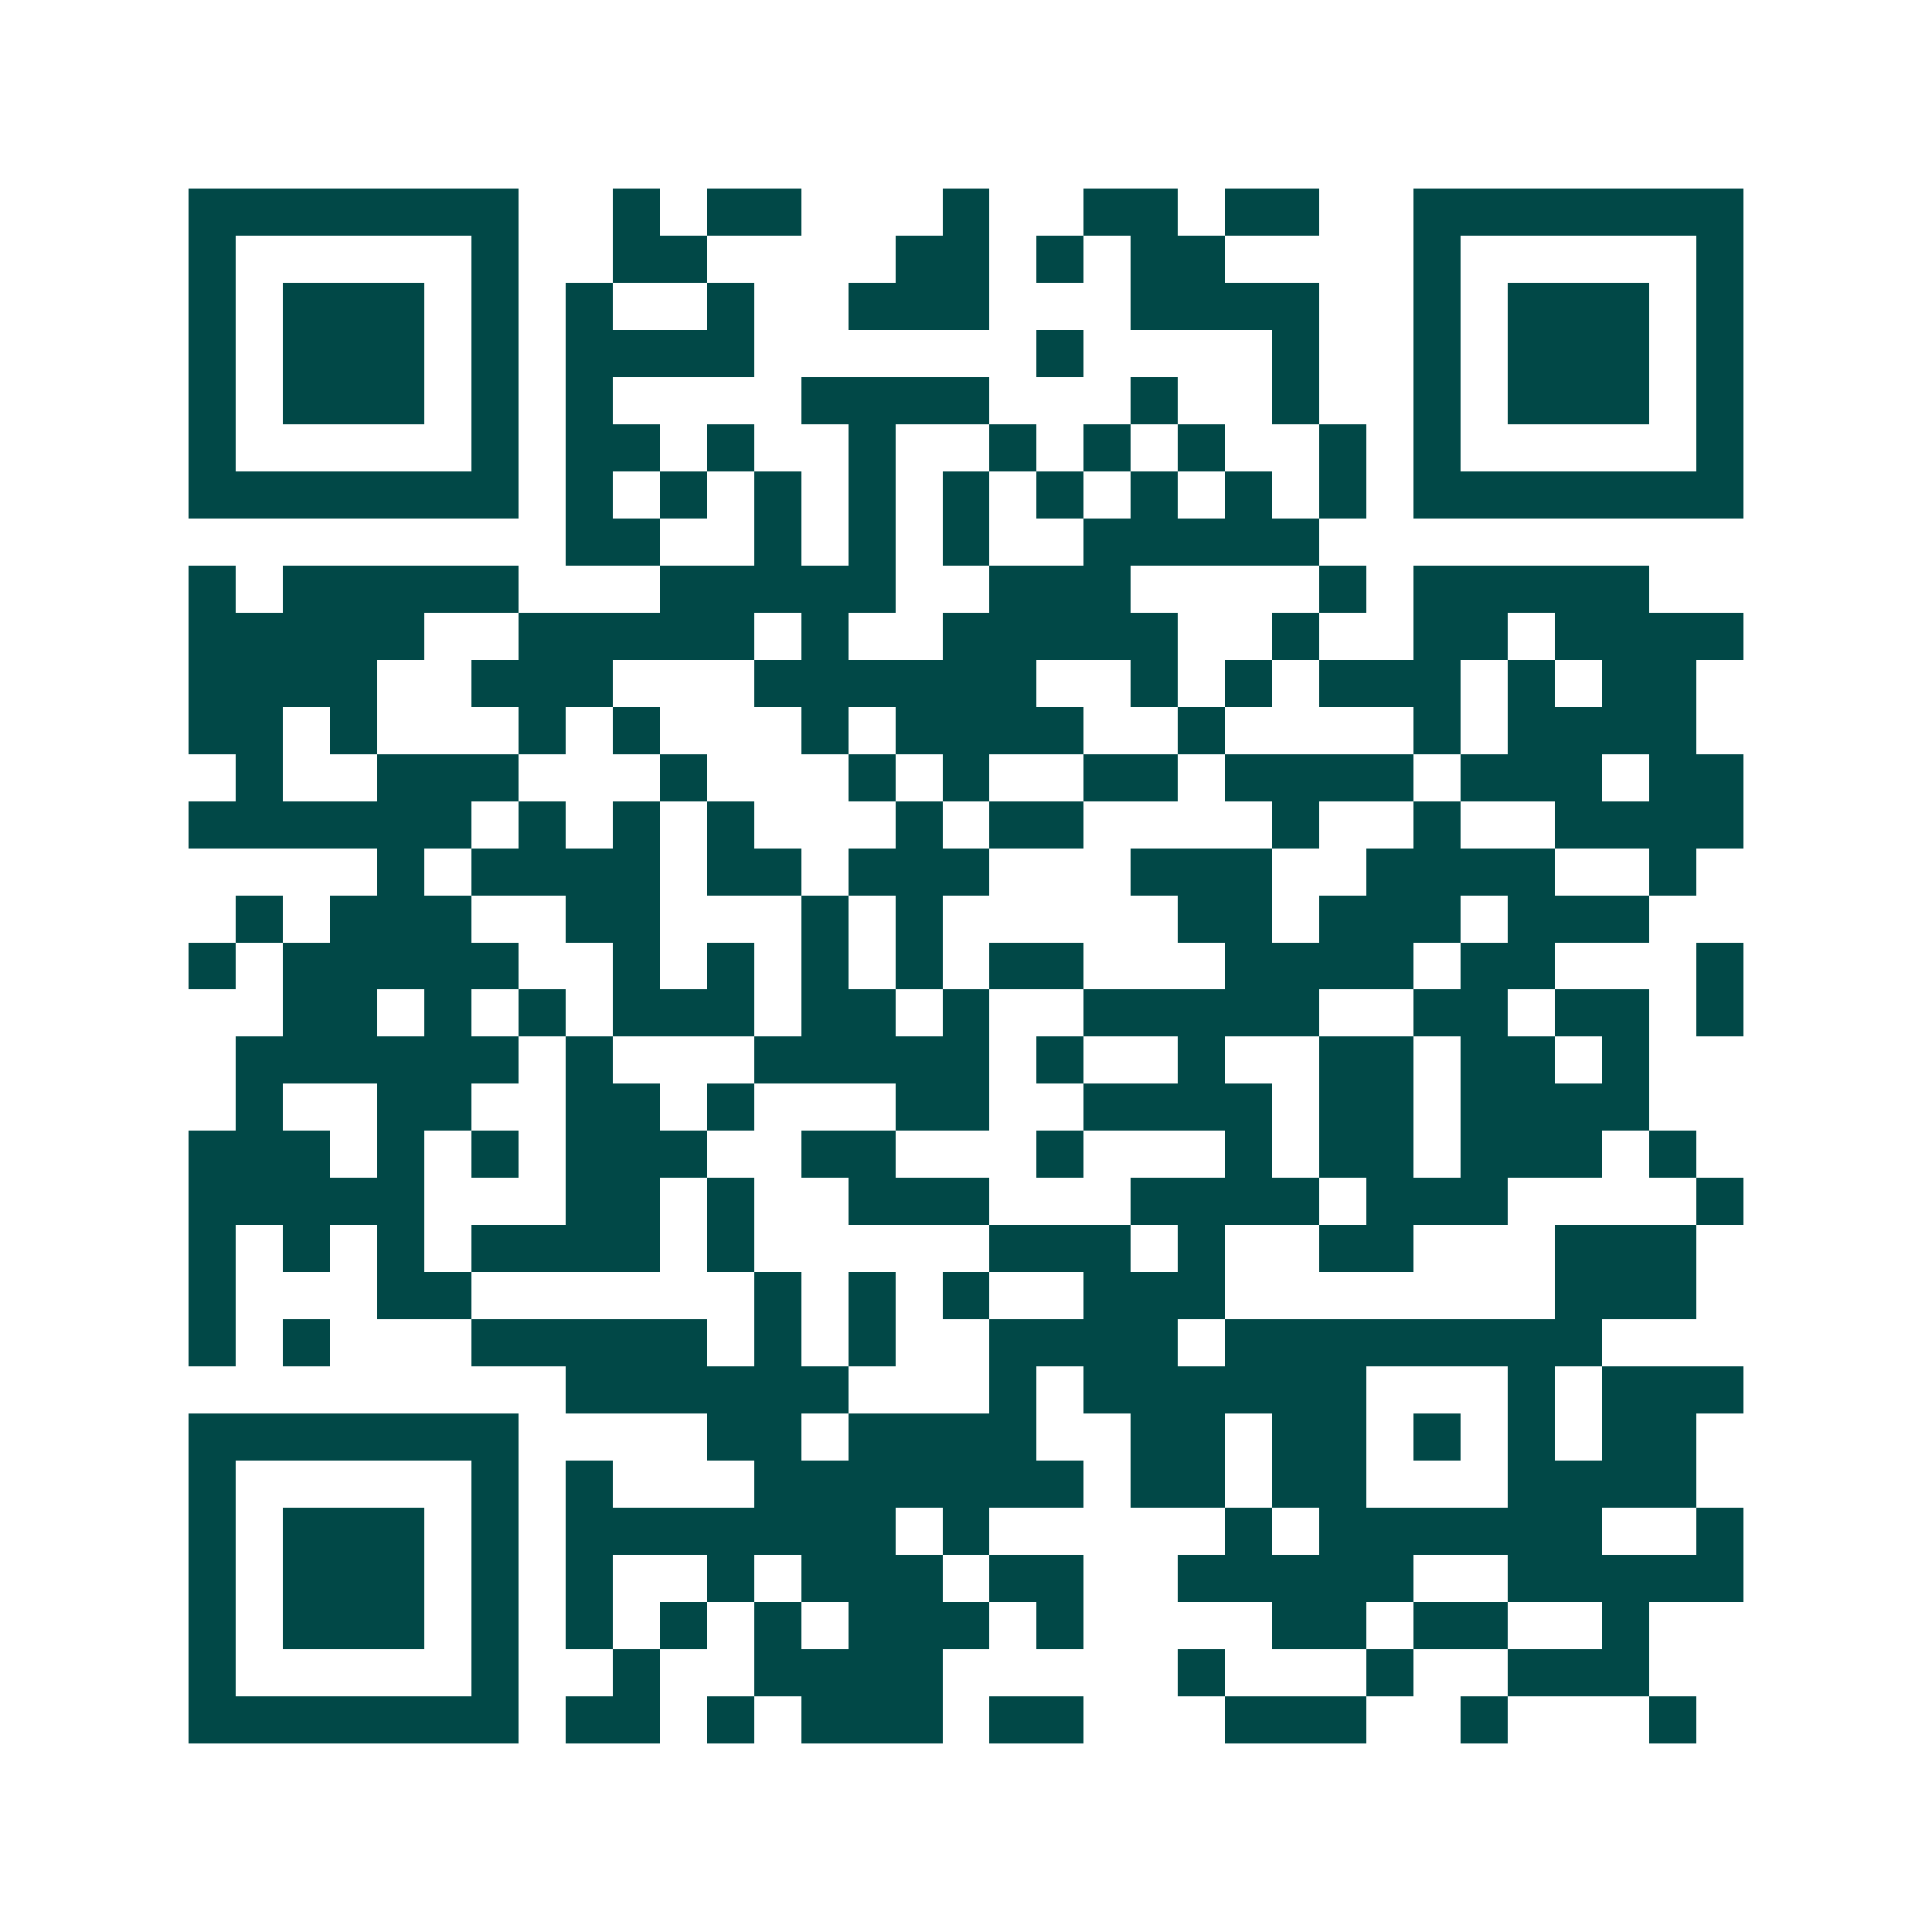 <svg xmlns="http://www.w3.org/2000/svg" width="200" height="200" viewBox="0 0 41 41" shape-rendering="crispEdges"><path fill="#ffffff" d="M0 0h41v41H0z"/><path stroke="#014847" d="M4 4.5h7m2 0h1m1 0h2m3 0h1m2 0h2m1 0h2m2 0h7M4 5.5h1m5 0h1m2 0h2m4 0h2m1 0h1m1 0h2m4 0h1m5 0h1M4 6.5h1m1 0h3m1 0h1m1 0h1m2 0h1m2 0h3m3 0h4m2 0h1m1 0h3m1 0h1M4 7.5h1m1 0h3m1 0h1m1 0h4m6 0h1m4 0h1m2 0h1m1 0h3m1 0h1M4 8.5h1m1 0h3m1 0h1m1 0h1m4 0h4m3 0h1m2 0h1m2 0h1m1 0h3m1 0h1M4 9.5h1m5 0h1m1 0h2m1 0h1m2 0h1m2 0h1m1 0h1m1 0h1m2 0h1m1 0h1m5 0h1M4 10.5h7m1 0h1m1 0h1m1 0h1m1 0h1m1 0h1m1 0h1m1 0h1m1 0h1m1 0h1m1 0h7M12 11.5h2m2 0h1m1 0h1m1 0h1m2 0h5M4 12.5h1m1 0h5m3 0h5m2 0h3m4 0h1m1 0h5M4 13.5h5m2 0h5m1 0h1m2 0h5m2 0h1m2 0h2m1 0h4M4 14.5h4m2 0h3m3 0h6m2 0h1m1 0h1m1 0h3m1 0h1m1 0h2M4 15.5h2m1 0h1m3 0h1m1 0h1m3 0h1m1 0h4m2 0h1m4 0h1m1 0h4M5 16.5h1m2 0h3m3 0h1m3 0h1m1 0h1m2 0h2m1 0h4m1 0h3m1 0h2M4 17.5h6m1 0h1m1 0h1m1 0h1m3 0h1m1 0h2m4 0h1m2 0h1m2 0h4M8 18.5h1m1 0h4m1 0h2m1 0h3m3 0h3m2 0h4m2 0h1M5 19.5h1m1 0h3m2 0h2m3 0h1m1 0h1m5 0h2m1 0h3m1 0h3M4 20.5h1m1 0h5m2 0h1m1 0h1m1 0h1m1 0h1m1 0h2m3 0h4m1 0h2m3 0h1M6 21.5h2m1 0h1m1 0h1m1 0h3m1 0h2m1 0h1m2 0h5m2 0h2m1 0h2m1 0h1M5 22.5h6m1 0h1m3 0h5m1 0h1m2 0h1m2 0h2m1 0h2m1 0h1M5 23.5h1m2 0h2m2 0h2m1 0h1m3 0h2m2 0h4m1 0h2m1 0h4M4 24.5h3m1 0h1m1 0h1m1 0h3m2 0h2m3 0h1m3 0h1m1 0h2m1 0h3m1 0h1M4 25.5h5m3 0h2m1 0h1m2 0h3m3 0h4m1 0h3m4 0h1M4 26.5h1m1 0h1m1 0h1m1 0h4m1 0h1m5 0h3m1 0h1m2 0h2m3 0h3M4 27.5h1m3 0h2m6 0h1m1 0h1m1 0h1m2 0h3m7 0h3M4 28.5h1m1 0h1m3 0h5m1 0h1m1 0h1m2 0h4m1 0h8M12 29.5h6m3 0h1m1 0h6m3 0h1m1 0h3M4 30.5h7m4 0h2m1 0h4m2 0h2m1 0h2m1 0h1m1 0h1m1 0h2M4 31.5h1m5 0h1m1 0h1m3 0h7m1 0h2m1 0h2m3 0h4M4 32.5h1m1 0h3m1 0h1m1 0h7m1 0h1m5 0h1m1 0h6m2 0h1M4 33.5h1m1 0h3m1 0h1m1 0h1m2 0h1m1 0h3m1 0h2m2 0h5m2 0h5M4 34.5h1m1 0h3m1 0h1m1 0h1m1 0h1m1 0h1m1 0h3m1 0h1m4 0h2m1 0h2m2 0h1M4 35.5h1m5 0h1m2 0h1m2 0h4m5 0h1m3 0h1m2 0h3M4 36.5h7m1 0h2m1 0h1m1 0h3m1 0h2m3 0h3m2 0h1m3 0h1"/></svg>
